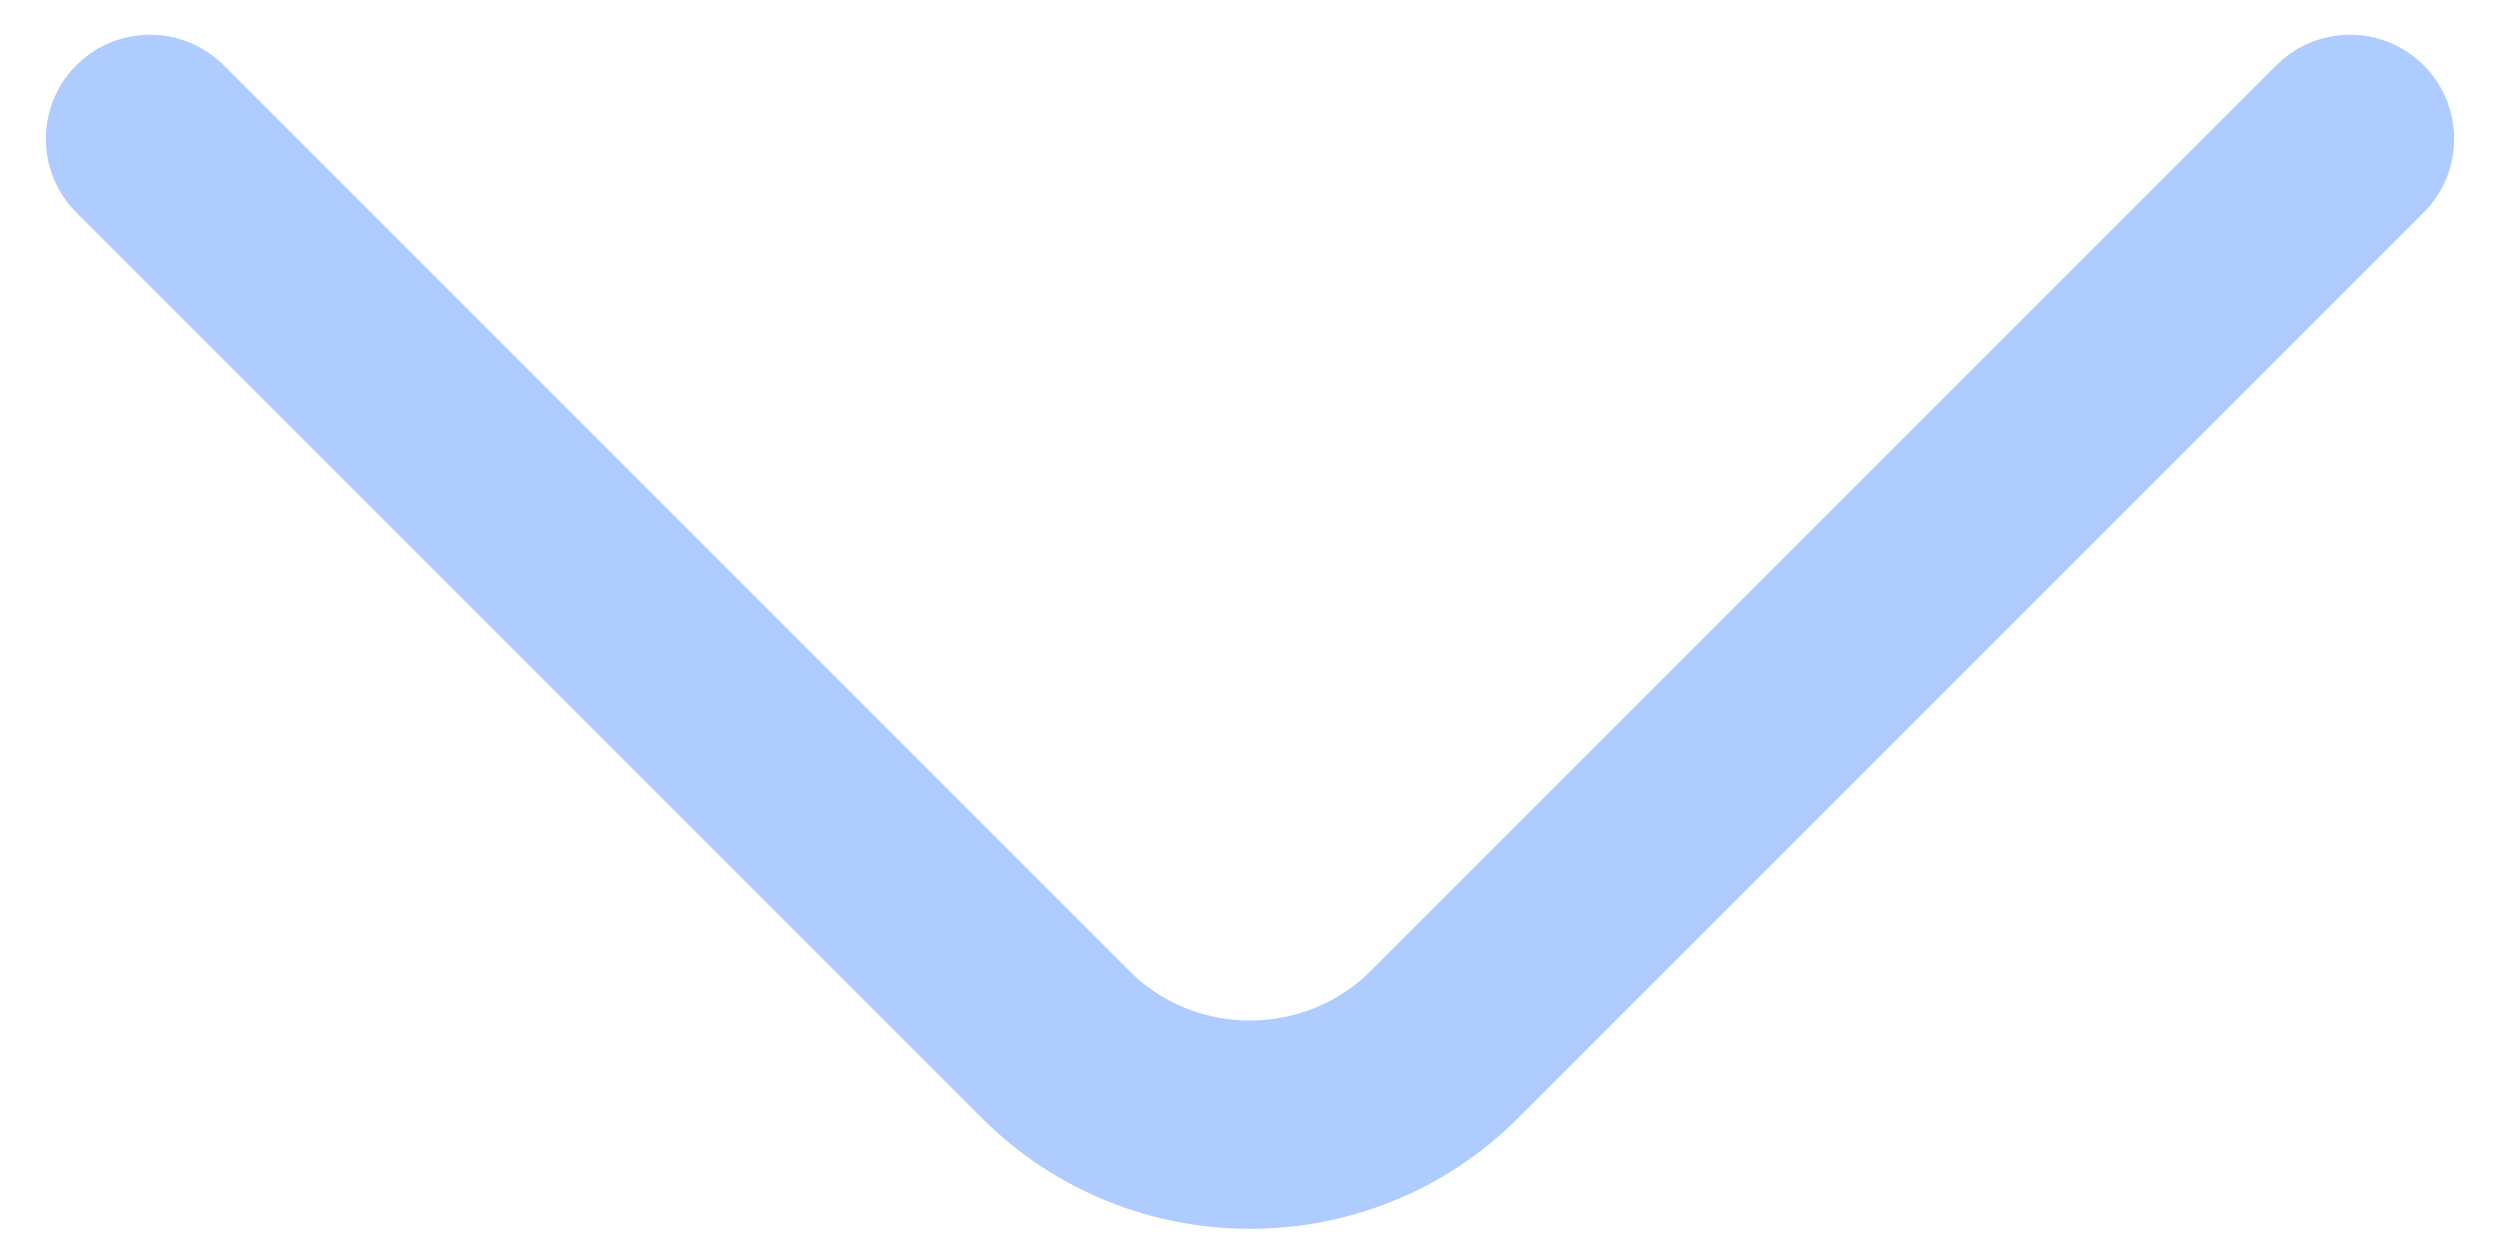 <svg width="18" height="9" viewBox="0 0 18 9" fill="none" xmlns="http://www.w3.org/2000/svg">
<path d="M16.92 1L10.4 7.52C9.63 8.29 8.37 8.29 7.6 7.52L1.08 1" stroke="#AECCFF" stroke-width="1.5" stroke-miterlimit="10" stroke-linecap="round" stroke-linejoin="round"/>
</svg>
